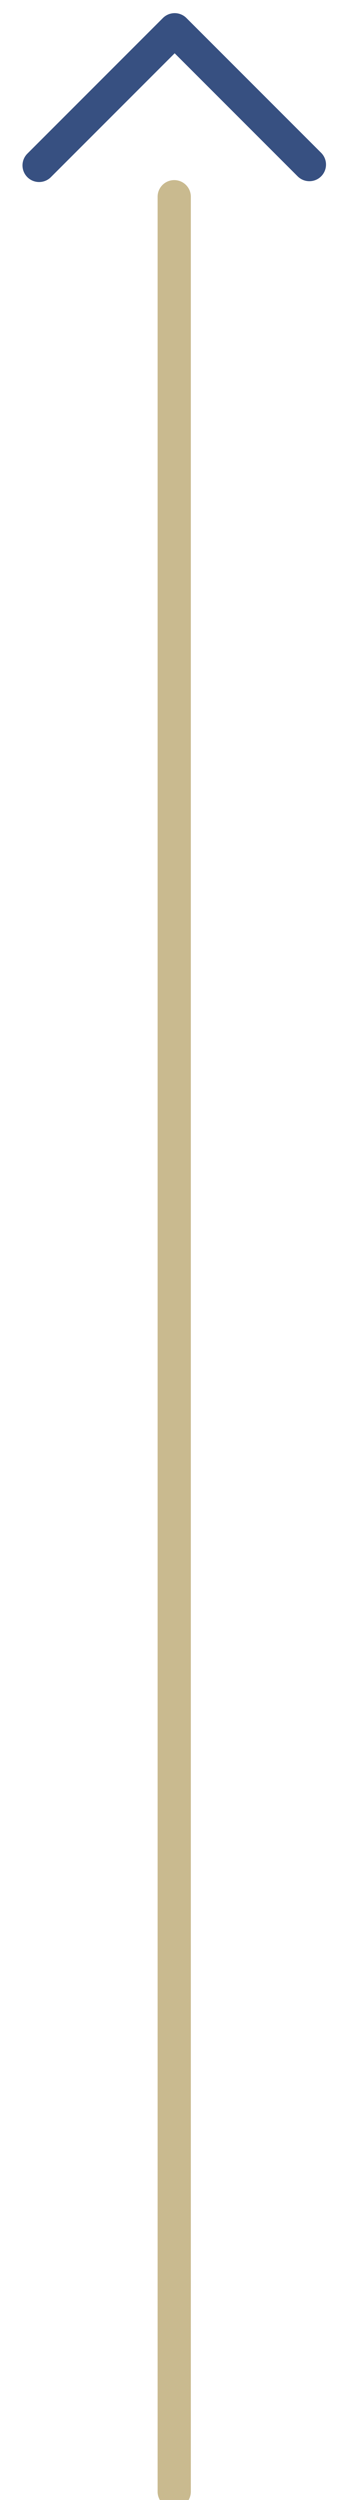 <?xml version="1.0" encoding="UTF-8"?>
<svg id="uuid-b7b7da1b-185d-4f52-aa0b-8e8c2d594198" xmlns="http://www.w3.org/2000/svg" version="1.1" viewBox="0 0 63 451">
  <!-- Generator: Adobe Illustrator 29.4.0, SVG Export Plug-In . SVG Version: 2.1.0 Build 152)  -->
  <defs>
    <style>
      .st0 {
        stroke-width: 3px;
      }

      .st0, .st1 {
        stroke: #c9ba8f;
      }

      .st0, .st1, .st2 {
        fill: none;
        stroke-linecap: round;
      }

      .st1, .st2 {
        stroke-linejoin: round;
        stroke-width: 6px;
      }

      .st2 {
        stroke: #375081;
      }
    </style>
  </defs>
  <path id="uuid-815f9817-26e4-4396-8012-2f1159496ec4" class="st1" d="M31.45,449.5V35.49"/>
  <path id="uuid-acd848ca-eaa7-4dc2-a839-8562d22f9088" class="st0" d="M31.45,31.5"/>
  <polyline class="st2" points="7.06 29.84 31.53 5.37 55.85 29.69"/>
</svg>